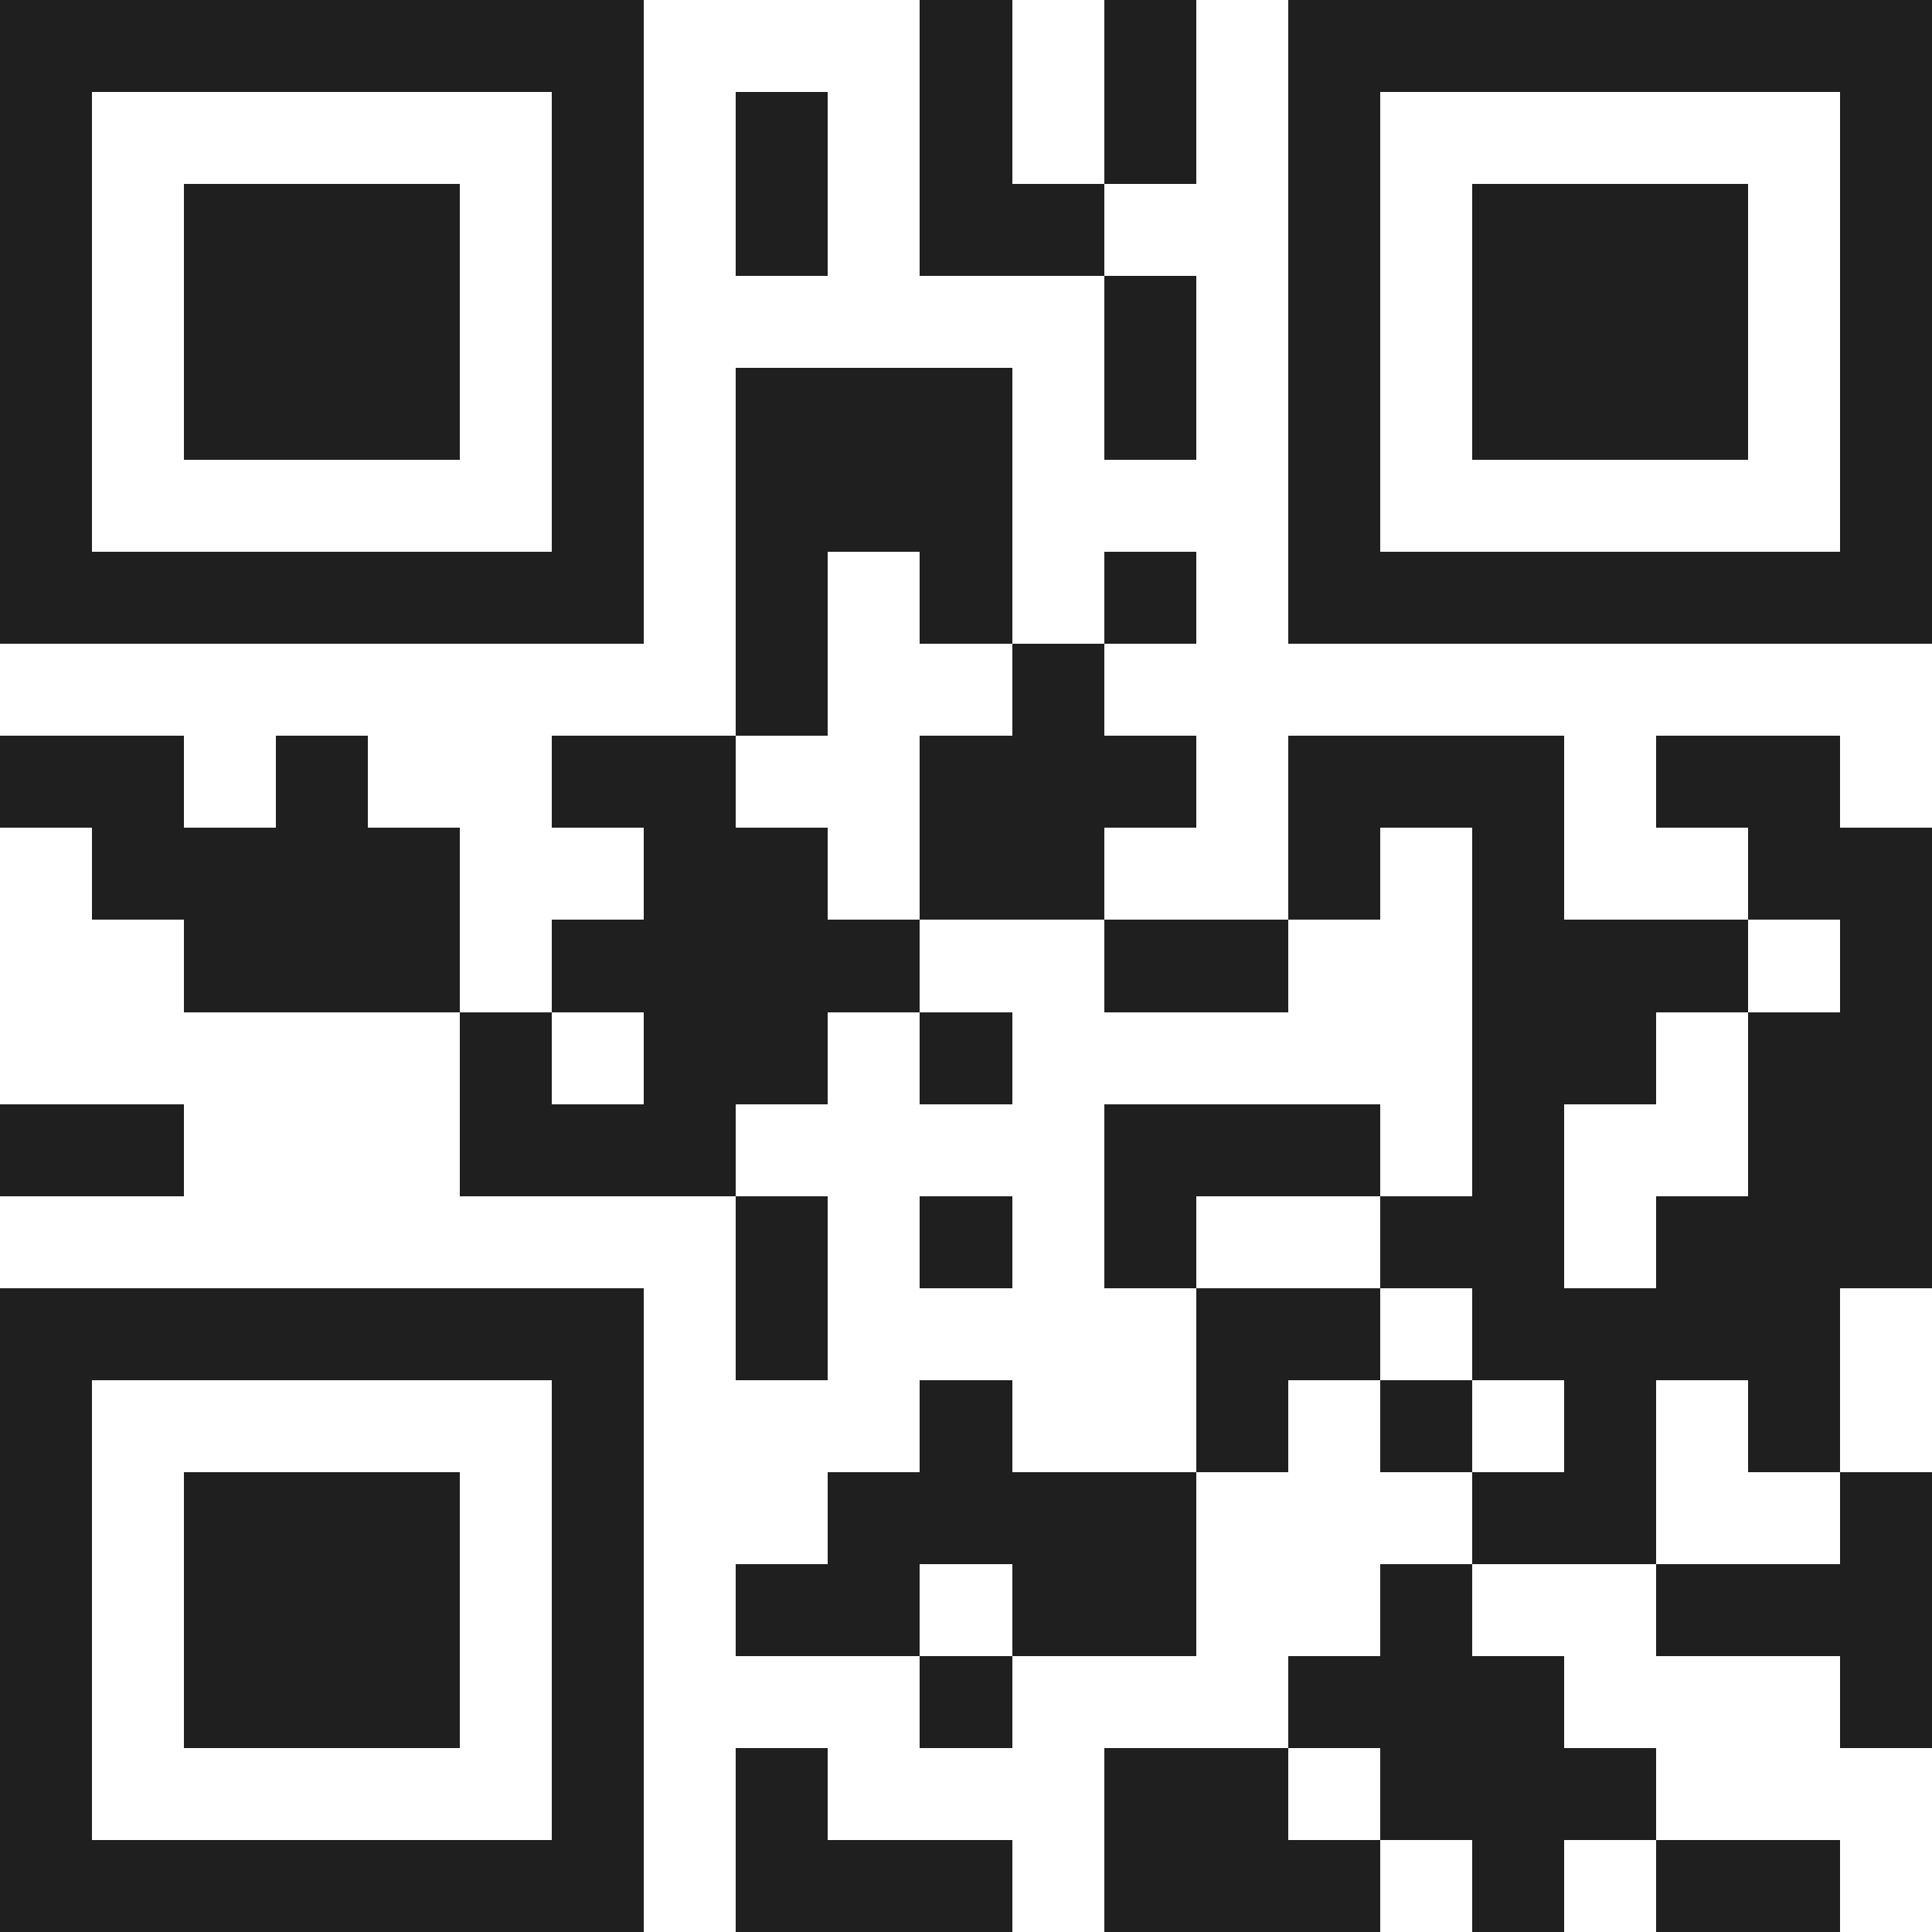 <svg xmlns="http://www.w3.org/2000/svg" viewBox="0 0 21 21" shape-rendering="crispEdges"><path fill="#ffffff" d="M0 0h21v21H0z"/><path stroke="#1f1f1f" d="M0 0.5h7m3 0h1m1 0h1m1 0h7M0 1.5h1m5 0h1m1 0h1m1 0h1m1 0h1m1 0h1m5 0h1M0 2.5h1m1 0h3m1 0h1m1 0h1m1 0h2m2 0h1m1 0h3m1 0h1M0 3.5h1m1 0h3m1 0h1m5 0h1m1 0h1m1 0h3m1 0h1M0 4.5h1m1 0h3m1 0h1m1 0h3m1 0h1m1 0h1m1 0h3m1 0h1M0 5.5h1m5 0h1m1 0h3m3 0h1m5 0h1M0 6.5h7m1 0h1m1 0h1m1 0h1m1 0h7M8 7.5h1m2 0h1M0 8.5h2m1 0h1m2 0h2m2 0h3m1 0h3m1 0h2M1 9.5h4m2 0h2m1 0h2m2 0h1m1 0h1m2 0h2M2 10.5h3m1 0h4m2 0h2m2 0h3m1 0h1M5 11.5h1m1 0h2m1 0h1m5 0h2m1 0h2M0 12.5h2m3 0h3m4 0h3m1 0h1m2 0h2M8 13.5h1m1 0h1m1 0h1m2 0h2m1 0h3M0 14.5h7m1 0h1m4 0h2m1 0h4M0 15.5h1m5 0h1m3 0h1m2 0h1m1 0h1m1 0h1m1 0h1M0 16.5h1m1 0h3m1 0h1m2 0h4m3 0h2m2 0h1M0 17.5h1m1 0h3m1 0h1m1 0h2m1 0h2m2 0h1m2 0h3M0 18.5h1m1 0h3m1 0h1m3 0h1m3 0h3m3 0h1M0 19.5h1m5 0h1m1 0h1m3 0h2m1 0h3M0 20.5h7m1 0h3m1 0h3m1 0h1m1 0h2"/></svg>
